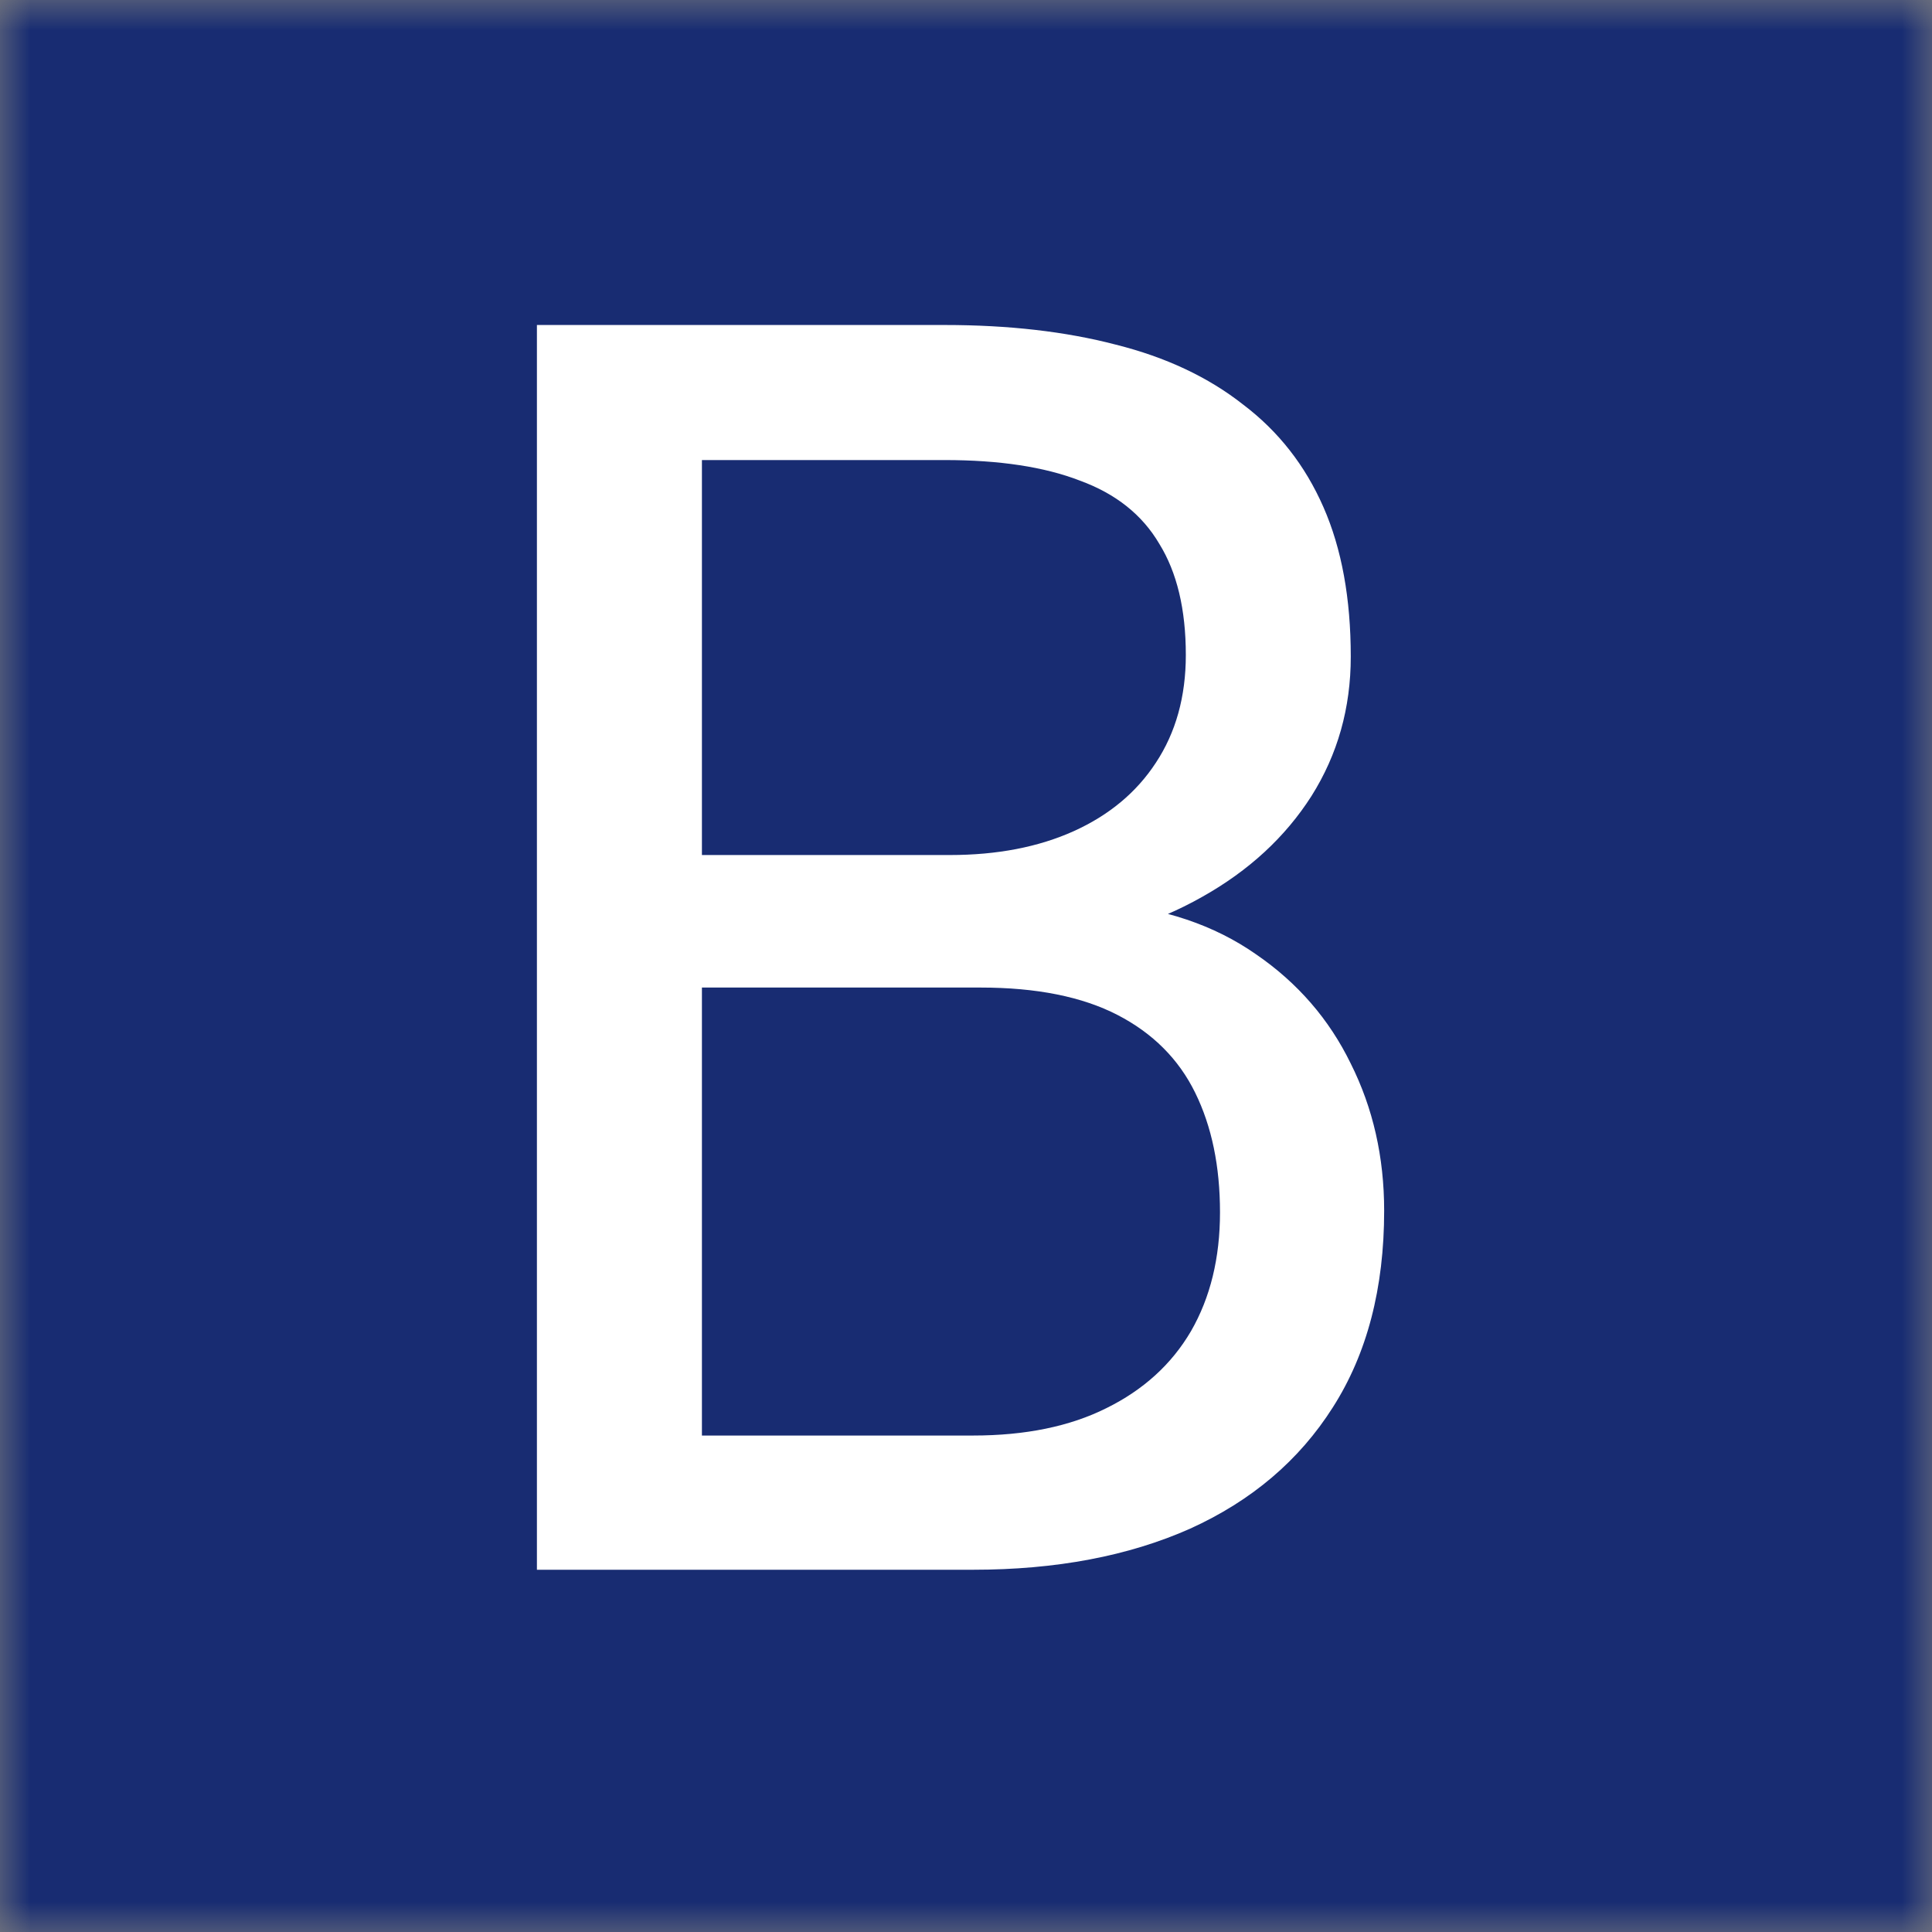 <svg width="32" height="32" viewBox="0 0 32 32" fill="none" xmlns="http://www.w3.org/2000/svg">
    <rect x="0" y="0" width="32" height="32" fill="#808080" stroke="none"/>
    <g clip-path="url(#clip0_811_622)">
        <mask id="mask0_811_622" style="mask-type:luminance" maskUnits="userSpaceOnUse" x="0" y="0" width="32" height="32">
            <path d="M32 0H0V32H32V0Z" fill="white"/>
        </mask>
        <g mask="url(#mask0_811_622)">
            <path d="M32 0H0V32H32V0Z" fill="#182C72"/>
            <path d="M16.242 16.357H11.017L10.989 14.162H15.732C16.516 14.162 17.2 14.03 17.786 13.766C18.371 13.501 18.824 13.124 19.145 12.633C19.475 12.133 19.641 11.538 19.641 10.849C19.641 10.093 19.494 9.48 19.202 9.008C18.919 8.526 18.48 8.177 17.885 7.96C17.299 7.733 16.554 7.62 15.648 7.62H11.626V26H8.893V5.383H15.648C16.705 5.383 17.649 5.491 18.48 5.708C19.31 5.916 20.014 6.247 20.589 6.7C21.175 7.143 21.618 7.71 21.92 8.399C22.223 9.088 22.373 9.914 22.373 10.877C22.373 11.727 22.156 12.496 21.722 13.185C21.288 13.865 20.684 14.422 19.91 14.856C19.145 15.29 18.248 15.569 17.219 15.691L16.242 16.357ZM16.115 26H9.941L11.484 23.777H16.115C16.983 23.777 17.72 23.626 18.324 23.324C18.937 23.022 19.405 22.597 19.726 22.049C20.047 21.492 20.207 20.836 20.207 20.081C20.207 19.316 20.07 18.656 19.796 18.099C19.523 17.542 19.093 17.112 18.508 16.81C17.922 16.508 17.167 16.357 16.242 16.357H12.348L12.377 14.162H17.701L18.281 14.955C19.273 15.04 20.113 15.323 20.802 15.805C21.491 16.277 22.015 16.881 22.373 17.617C22.742 18.354 22.926 19.165 22.926 20.053C22.926 21.337 22.643 22.422 22.076 23.31C21.519 24.188 20.731 24.858 19.711 25.32C18.692 25.773 17.493 26 16.115 26Z" fill="white"/>
        </g>
    </g>
    <defs>
        <clipPath id="clip0_811_622">
            <rect width="32" height="32" fill="white"/>
        </clipPath>
    </defs>
</svg>

